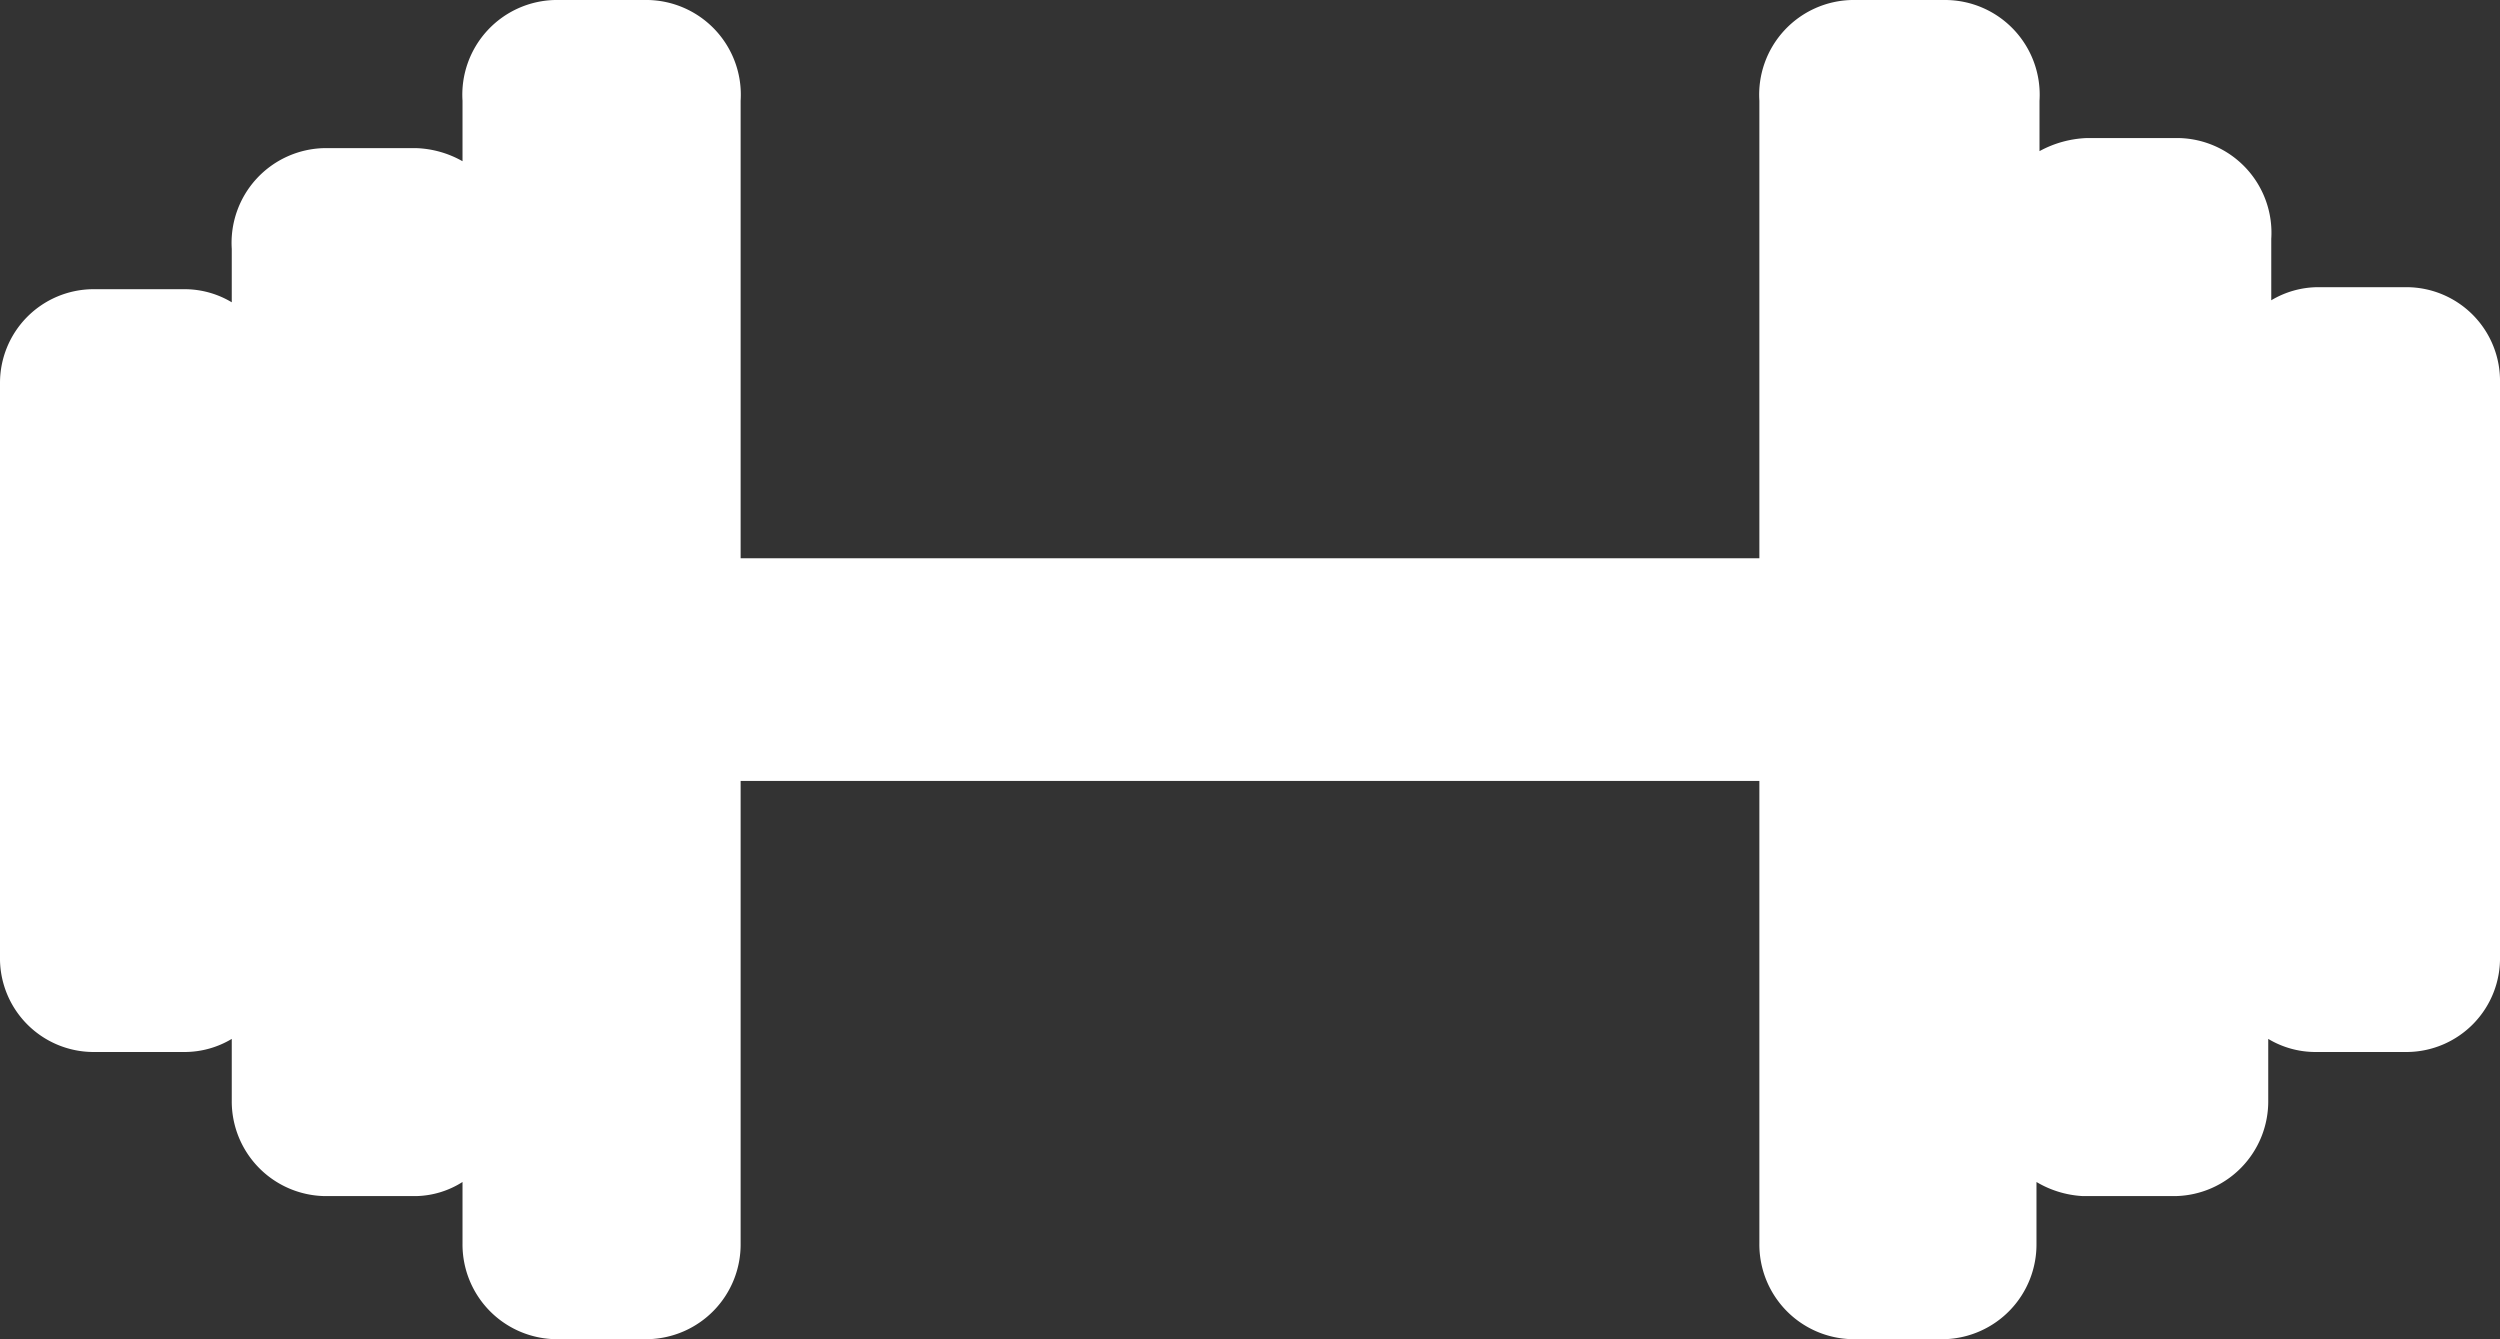 <svg xmlns="http://www.w3.org/2000/svg" viewBox="0 0 24.81 13.29"><rect x="0" y="0" width="24.81" height="13.29" fill="#333333" stroke="none"/><defs><style>.cls-1{fill:#fff;}</style></defs><g id="Layer_2" data-name="Layer 2"><g id="Layer_1-2" data-name="Layer 1"><path class="cls-1" d="M23.89,2.85H23a.91.91,0,0,0-.46.13V2.37a.94.94,0,0,0-.92-1h-.91a1.06,1.06,0,0,0-.47.13V1A.94.94,0,0,0,19.3,0h-.92a.94.94,0,0,0-.92,1V5.54H7.35V1A.94.94,0,0,0,6.43,0H5.51a.94.94,0,0,0-.92,1v.6a1,1,0,0,0-.46-.13H3.22a.94.94,0,0,0-.92,1V3a.91.91,0,0,0-.46-.13H.92A.93.93,0,0,0,0,3.8V9.49a.93.93,0,0,0,.92.95h.92a.91.91,0,0,0,.46-.13v.61a.94.94,0,0,0,.92.95h.91a.89.89,0,0,0,.46-.14v.61a.94.94,0,0,0,.92.95h.92a.94.94,0,0,0,.92-.95V7.75H17.46v4.59a.94.94,0,0,0,.92.95h.92a.94.94,0,0,0,.91-.95v-.61a1,1,0,0,0,.46.14h.92a.94.94,0,0,0,.92-.95v-.61a.91.91,0,0,0,.46.13h.92a.93.93,0,0,0,.92-.95V3.8A.93.93,0,0,0,23.89,2.85Z"/></g></g></svg>